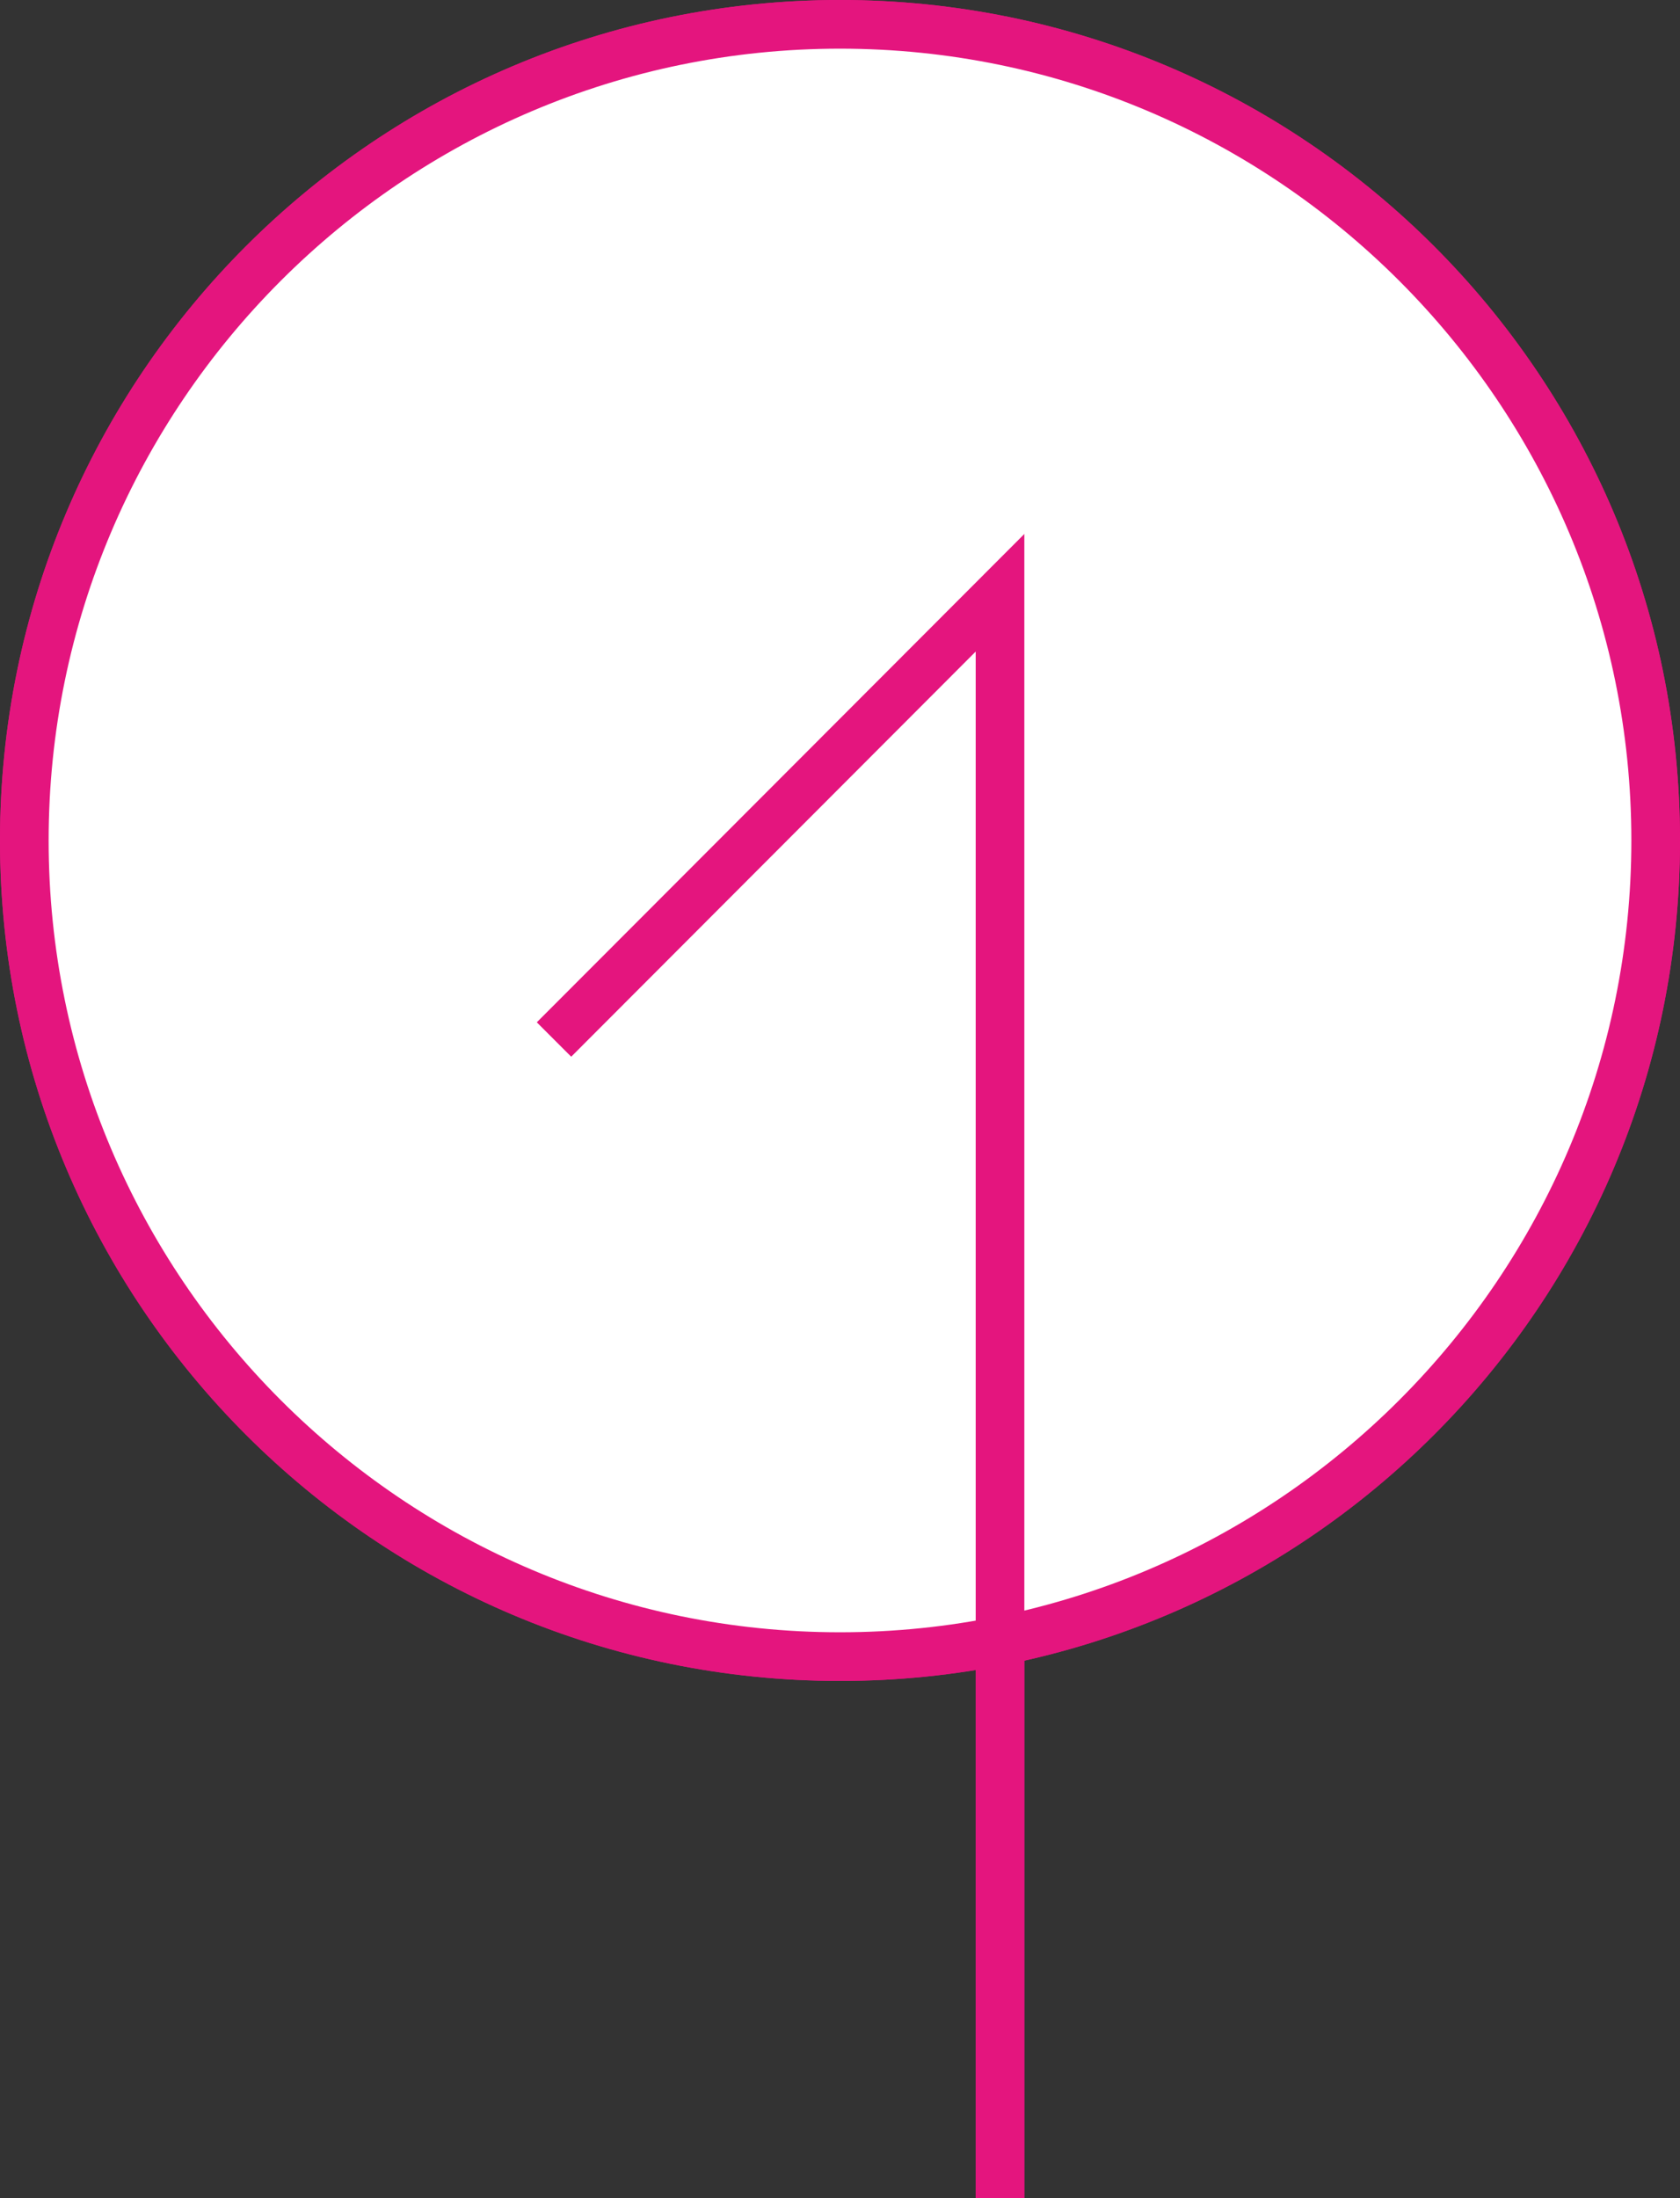 <?xml version="1.0" encoding="UTF-8"?><svg xmlns="http://www.w3.org/2000/svg" viewBox="0 0 34.54 45.17"><rect x="0" y="0" width="34.54" height="45.17" fill="#333333" stroke="none"/><defs><style>.d{fill:#fff;}.e{fill:#e4157e;}.f{fill:none;stroke:#e4157e;stroke-miterlimit:10;}</style></defs><g id="a"/><g id="b"><g id="c"><g><g><path class="e" d="M17.27,1c8.97,0,16.27,7.3,16.27,16.27s-7.3,16.27-16.27,16.27S1,26.24,1,17.27,8.3,1,17.27,1m0-1C7.73,0,0,7.73,0,17.27s7.73,17.27,17.27,17.27,17.27-7.73,17.27-17.27S26.81,0,17.27,0h0Z"/><polyline class="f" points="20.56 45.17 20.56 12.18 11.39 21.36"/></g><g><g><circle class="d" cx="17.27" cy="17.27" r="16.77"/><path class="e" d="M17.27,1c8.97,0,16.27,7.3,16.27,16.27s-7.3,16.27-16.27,16.27S1,26.24,1,17.27,8.3,1,17.27,1m0-1C7.73,0,0,7.73,0,17.27s7.73,17.27,17.27,17.27,17.27-7.73,17.27-17.27S26.81,0,17.27,0h0Z"/></g><polyline class="f" points="20.56 45.17 20.56 12.18 11.39 21.36"/></g></g></g></g></svg>